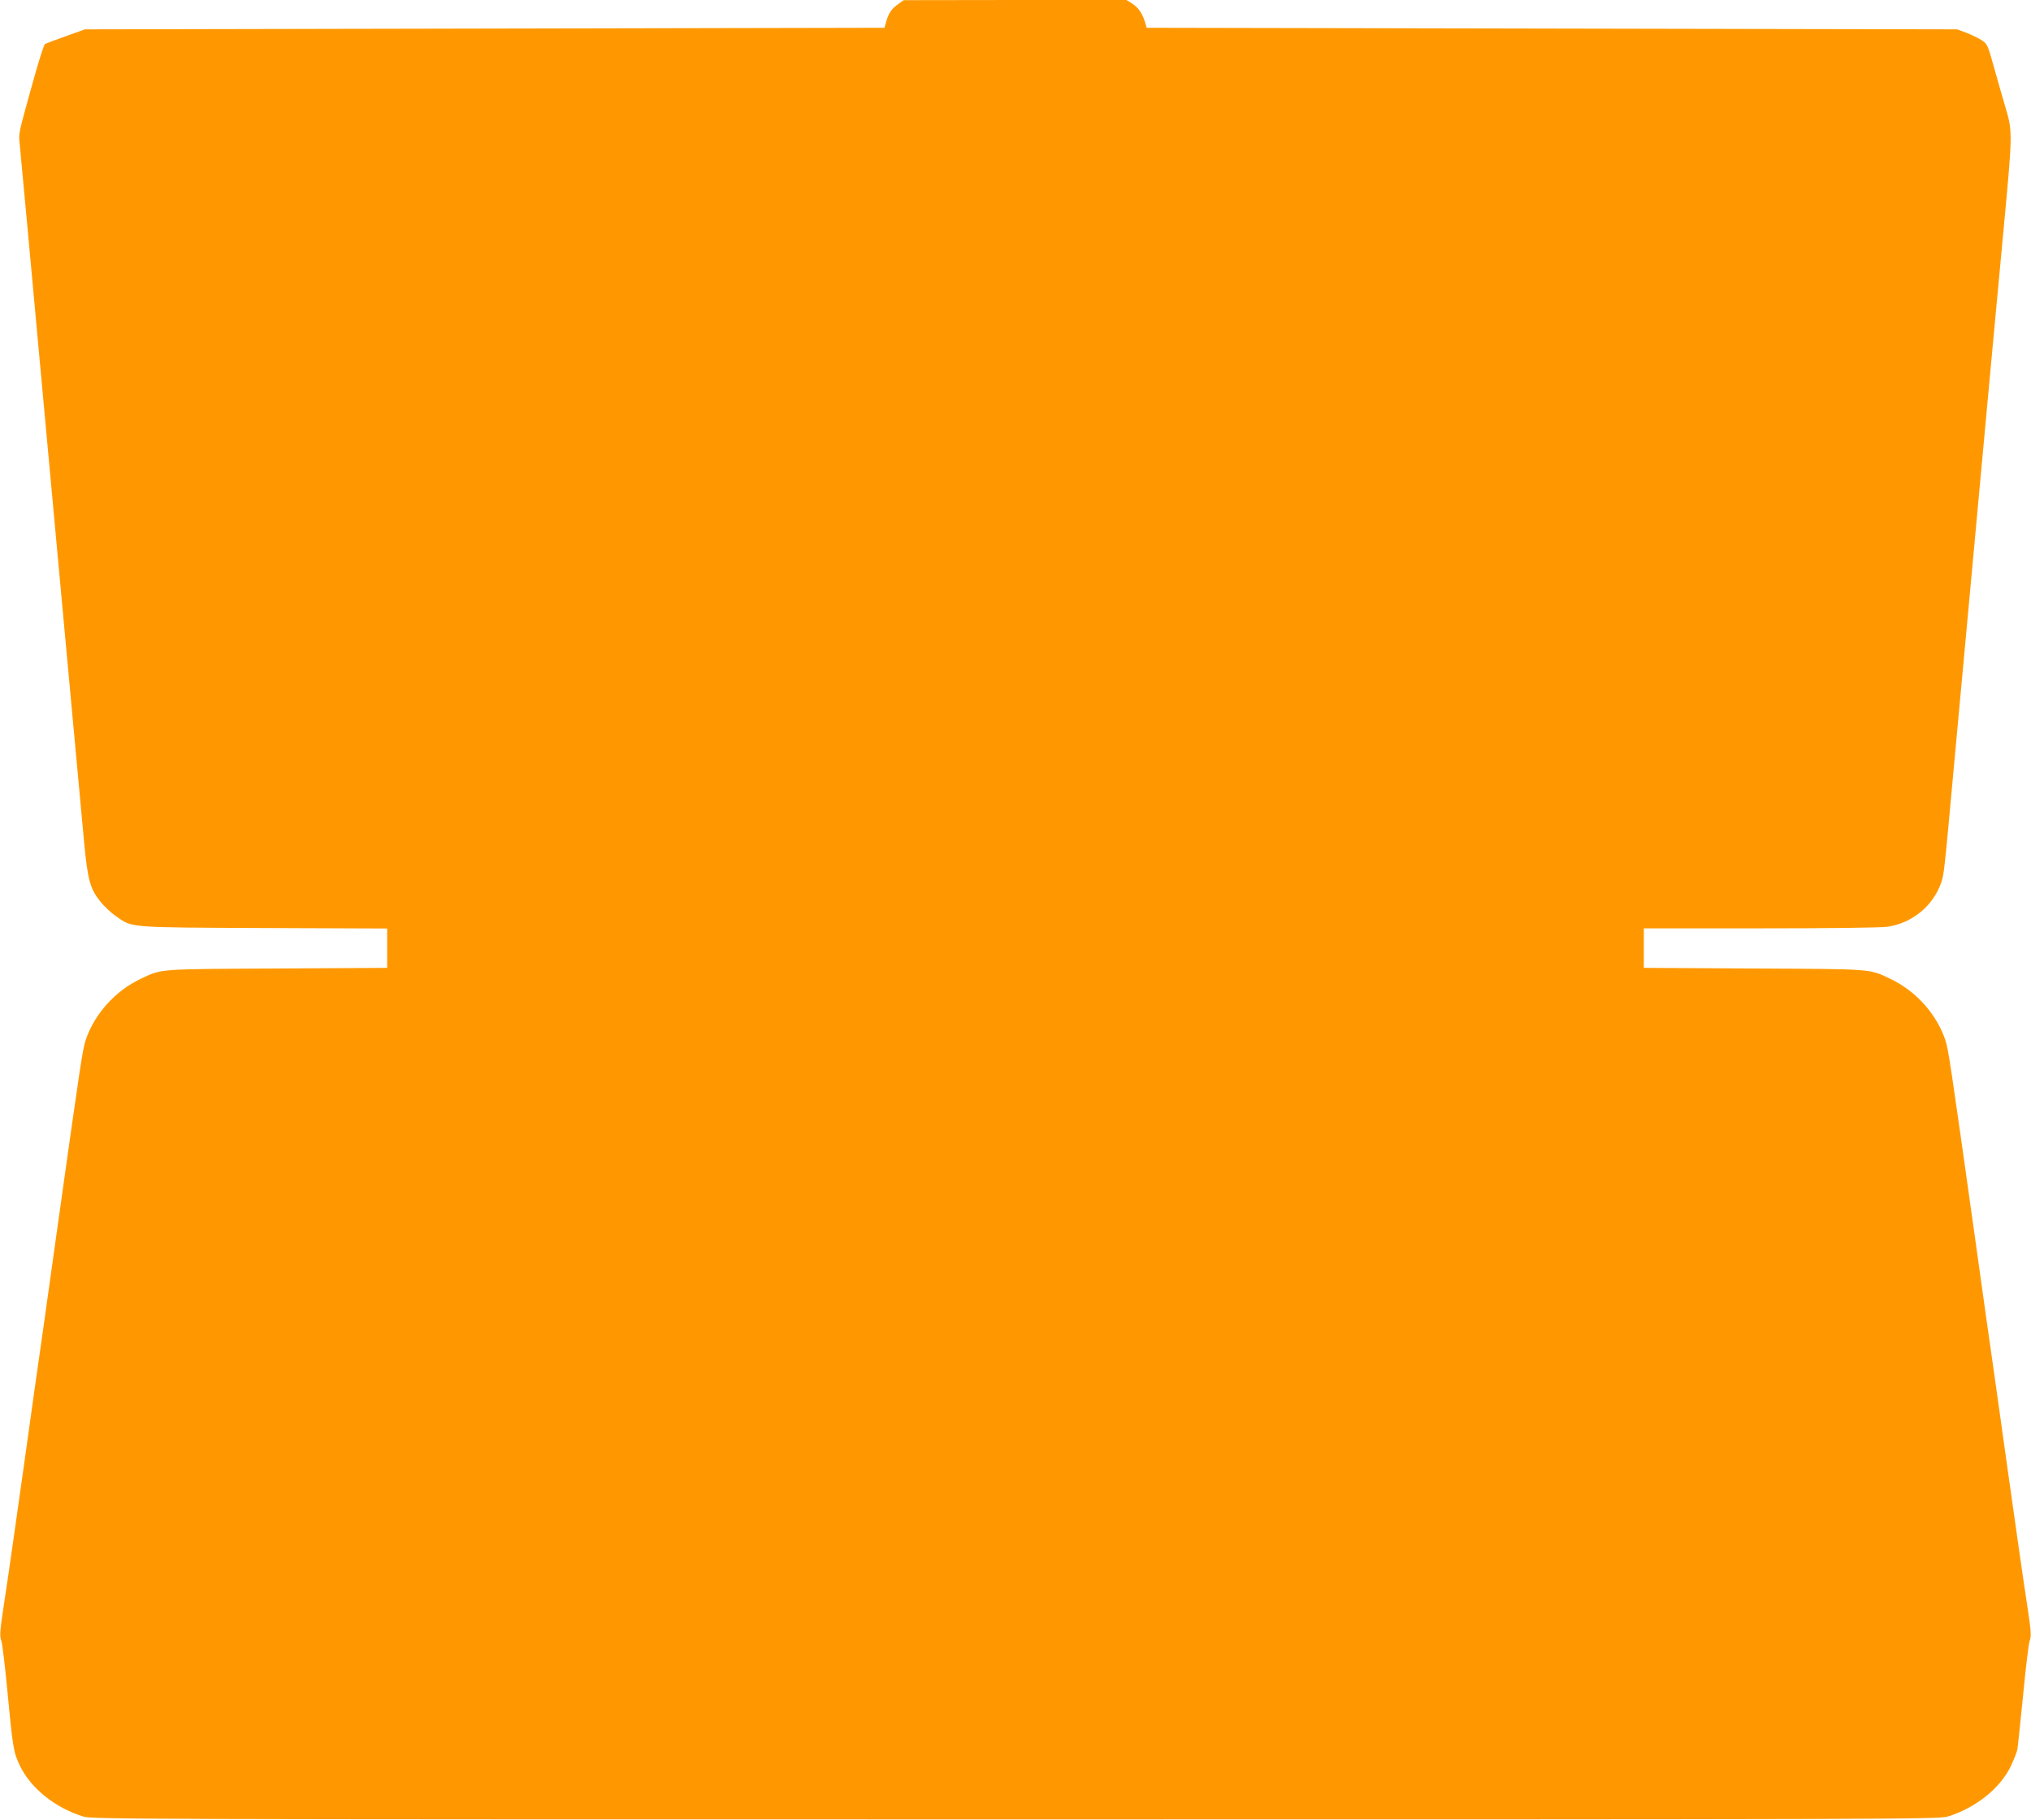 <?xml version="1.0" standalone="no"?>
<!DOCTYPE svg PUBLIC "-//W3C//DTD SVG 20010904//EN"
 "http://www.w3.org/TR/2001/REC-SVG-20010904/DTD/svg10.dtd">
<svg version="1.0" xmlns="http://www.w3.org/2000/svg"
 width="1280pt" height="1147pt" viewBox="0 0 1280 1147"
 preserveAspectRatio="xMidYMid meet">
<g transform="translate(0,1147) scale(0.1,-0.1)"
fill="#ff9800" stroke="none">
<path d="M5662 11445 c-43 -30 -60 -55 -76 -108 l-12 -42 -2519 -5 -2520 -5
-120 -43 c-66 -23 -125 -46 -132 -50 -6 -4 -42 -115 -78 -247 -89 -321 -88
-312 -81 -380 7 -67 94 -1017 126 -1365 11 -124 43 -466 70 -760 27 -294 59
-636 70 -760 35 -381 119 -1293 140 -1517 23 -241 38 -295 104 -376 23 -29 66
-69 96 -90 107 -74 64 -71 933 -75 l777 -3 0 -124 0 -124 -692 -4 c-758 -4
-726 -1 -861 -65 -161 -76 -292 -222 -347 -386 -20 -62 -30 -127 -190 -1266
-49 -355 -95 -674 -100 -710 -5 -36 -51 -355 -100 -710 -50 -355 -102 -721
-117 -815 -35 -232 -37 -249 -24 -287 6 -18 22 -152 36 -298 36 -380 40 -402
81 -488 68 -141 223 -265 399 -319 58 -17 267 -18 5875 -18 5608 0 5817 1
5875 18 176 54 331 178 398 318 19 41 38 88 41 104 3 17 19 170 36 340 16 171
35 325 41 343 13 37 11 55 -24 287 -15 94 -67 460 -117 815 -49 355 -95 674
-100 710 -5 36 -51 355 -100 710 -160 1139 -170 1204 -190 1266 -55 164 -186
310 -347 386 -135 64 -103 61 -860 65 l-693 4 0 125 0 124 733 0 c433 0 761 4
802 10 156 23 287 130 339 278 17 48 20 71 76 687 22 242 63 681 90 975 27
294 59 636 70 760 43 468 121 1311 161 1735 52 554 52 579 12 715 -17 58 -51
174 -74 258 -41 148 -44 155 -79 178 -20 13 -63 34 -96 47 l-59 22 -2554 5
-2554 5 -9 30 c-17 58 -41 94 -79 120 l-39 25 -702 0 -703 -1 -33 -24z"/>
</g>
</svg>
